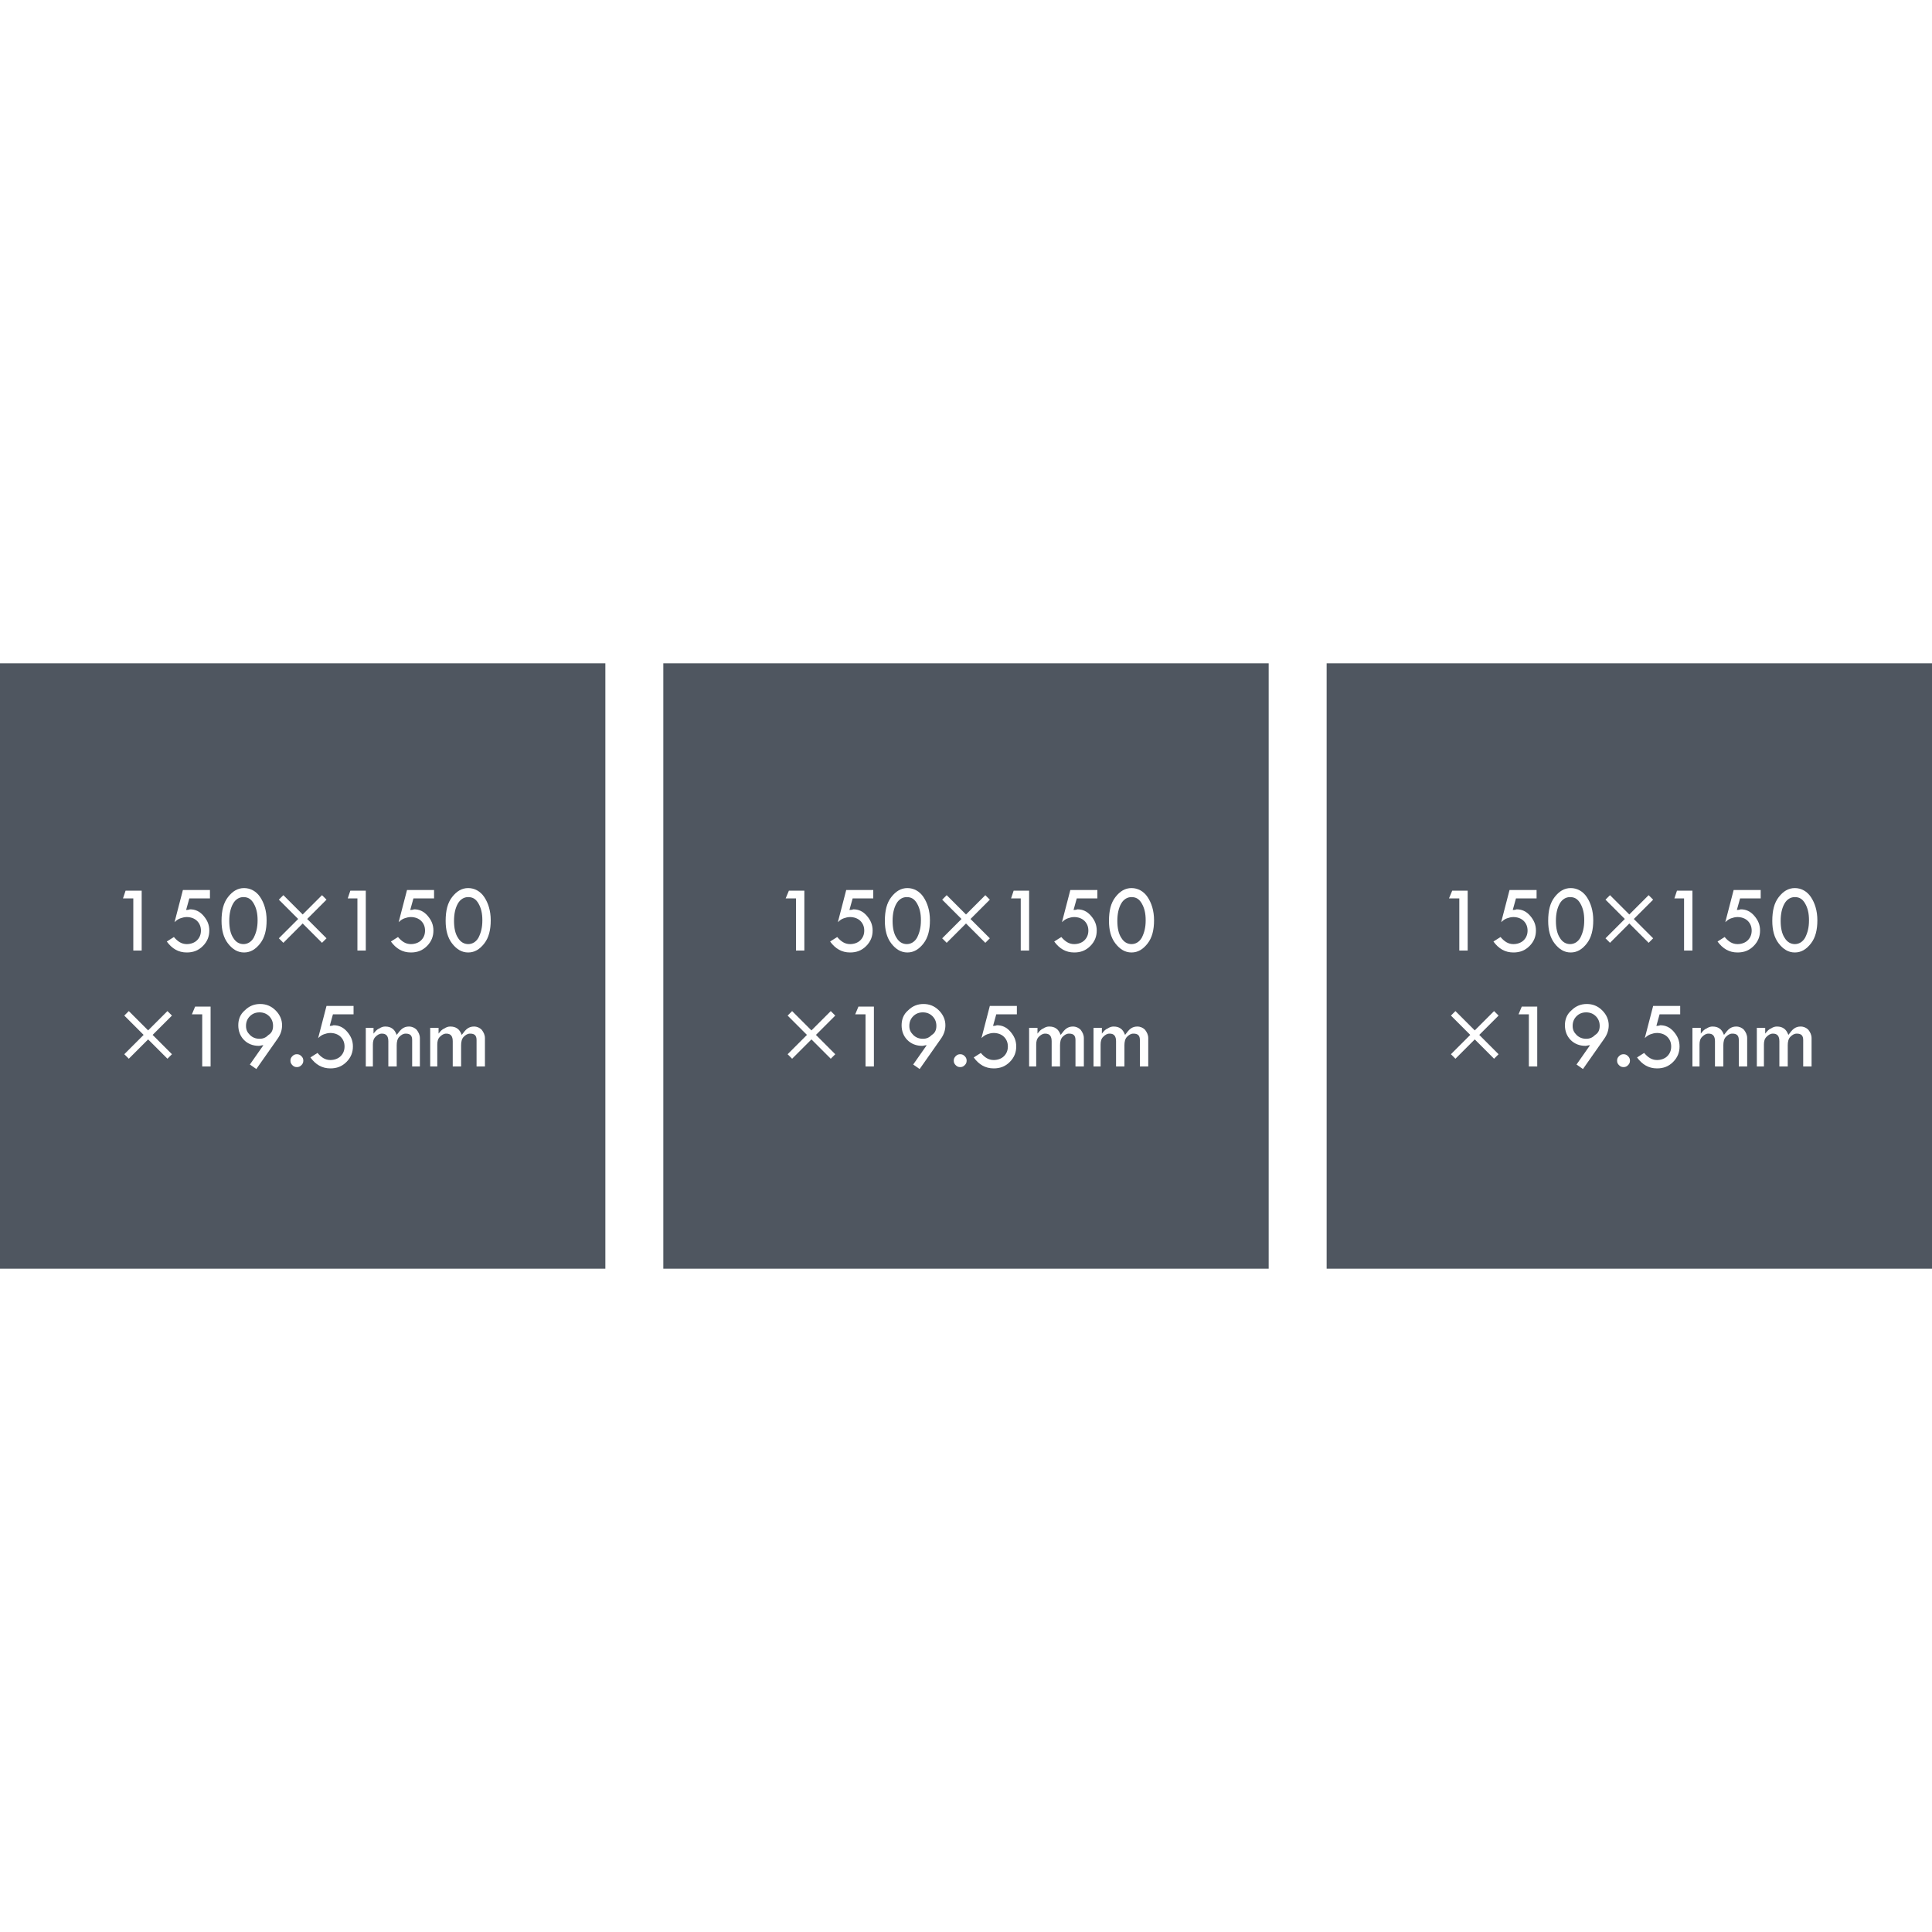 <?xml version="1.0" encoding="utf-8"?>
<!-- Generator: Adobe Illustrator 27.6.1, SVG Export Plug-In . SVG Version: 6.00 Build 0)  -->
<svg version="1.1" id="レイヤー_1" xmlns="http://www.w3.org/2000/svg" xmlns:xlink="http://www.w3.org/1999/xlink" x="0px"
	 y="0px" viewBox="0 0 300 300" style="enable-background:new 0 0 300 300;" xml:space="preserve">
<style type="text/css">
	.st0{fill:#FFFFFF;}
	.st1{fill:#4F5660;}
</style>
<rect class="st0" width="300" height="300"/>
<g>
	<rect x="103" y="103" class="st1" width="94" height="94"/>
	<rect y="103" class="st1" width="94" height="94"/>
	<rect x="206" y="103" class="st1" width="94" height="94"/>
	<g>
		<path class="st0" d="M19.5,138.3H22v9.3h-1.3v-8.1h-1.6L19.5,138.3z"/>
		<path class="st0" d="M28.4,138.2h4.2v1.3h-3.2l-0.5,1.8c0.4,0,0.6-0.1,0.6-0.1c0.8,0,1.5,0.3,2.1,1s0.9,1.4,0.9,2.3
			c0,0.9-0.3,1.7-1,2.4c-0.7,0.7-1.5,1-2.5,1c-1.3,0-2.3-0.6-3.1-1.7l1.1-0.7c0.6,0.7,1.2,1.1,2,1.1c0.6,0,1.2-0.2,1.6-0.6
			c0.4-0.4,0.6-0.9,0.6-1.5c0-0.6-0.2-1.1-0.6-1.5c-0.4-0.4-1-0.6-1.6-0.6c-0.4,0-0.7,0.1-1,0.2c-0.3,0.1-0.6,0.3-0.9,0.6
			L28.4,138.2z"/>
		<path class="st0" d="M37.9,137.9c1,0,1.9,0.5,2.5,1.4c0.6,0.9,1,2.1,1,3.6c0,1.5-0.3,2.7-1,3.6c-0.7,0.9-1.5,1.4-2.5,1.4
			c-1,0-1.8-0.5-2.5-1.4c-0.7-0.9-1-2.1-1-3.5c0-1.6,0.3-2.8,1-3.7C36.1,138.4,36.9,137.9,37.9,137.9L37.9,137.9z M40,142.9
			c0-1.1-0.2-1.9-0.6-2.6s-0.9-1-1.6-1c-0.6,0-1.2,0.3-1.6,1c-0.4,0.7-0.6,1.6-0.6,2.7c0,1.1,0.2,2,0.6,2.6c0.4,0.7,1,1,1.6,1
			c0.6,0,1.2-0.3,1.6-1C39.8,144.8,40,144,40,142.9z"/>
		<path class="st0" d="M43.3,139.7L44,139l3,3l3-3l0.7,0.7l-3,3l3,3l-0.7,0.7l-3-3l-3,3l-0.7-0.7l3-3L43.3,139.7z"/>
		<path class="st0" d="M54.4,138.3h2.4v9.3h-1.3v-8.1H54L54.4,138.3z"/>
		<path class="st0" d="M63.2,138.2h4.2v1.3h-3.2l-0.5,1.8c0.4,0,0.6-0.1,0.6-0.1c0.8,0,1.5,0.3,2.1,1s0.9,1.4,0.9,2.3
			c0,0.9-0.3,1.7-1,2.4c-0.7,0.7-1.5,1-2.5,1c-1.3,0-2.3-0.6-3.1-1.7l1.1-0.7c0.6,0.7,1.2,1.1,2,1.1c0.6,0,1.2-0.2,1.6-0.6
			c0.4-0.4,0.6-0.9,0.6-1.5c0-0.6-0.2-1.1-0.6-1.5c-0.4-0.4-1-0.6-1.6-0.6c-0.4,0-0.7,0.1-1,0.2c-0.3,0.1-0.6,0.3-0.9,0.6
			L63.2,138.2z"/>
		<path class="st0" d="M72.7,137.9c1,0,1.9,0.5,2.5,1.4c0.6,0.9,1,2.1,1,3.6c0,1.5-0.3,2.7-1,3.6c-0.7,0.9-1.5,1.4-2.5,1.4
			c-1,0-1.8-0.5-2.5-1.4c-0.7-0.9-1-2.1-1-3.5c0-1.6,0.3-2.8,1-3.7C70.9,138.4,71.7,137.9,72.7,137.9L72.7,137.9z M74.9,142.9
			c0-1.1-0.2-1.9-0.6-2.6s-0.9-1-1.6-1c-0.6,0-1.2,0.3-1.6,1c-0.4,0.7-0.6,1.6-0.6,2.7c0,1.1,0.2,2,0.6,2.6c0.4,0.7,1,1,1.6,1
			c0.6,0,1.2-0.3,1.6-1C74.7,144.8,74.9,144,74.9,142.9z"/>
		<path class="st0" d="M19.3,157.7L20,157l3,3l3-3l0.7,0.7l-3,3l3,3l-0.7,0.7l-3-3l-3,3l-0.7-0.7l3-3L19.3,157.7z"/>
		<path class="st0" d="M30.3,156.3h2.4v9.3h-1.3v-8.1h-1.6L30.3,156.3z"/>
		<path class="st0" d="M39.8,166l-1-0.7l2.1-3c-0.3,0-0.5,0.1-0.7,0.1c-0.9,0-1.7-0.3-2.3-0.9c-0.6-0.6-0.9-1.4-0.9-2.3
			c0-0.9,0.3-1.7,1-2.3c0.7-0.7,1.5-1,2.4-1c0.9,0,1.7,0.3,2.4,1c0.7,0.7,1,1.5,1,2.3c0,0.7-0.2,1.4-0.7,2.1L39.8,166z M42.4,159.3
			c0-0.6-0.2-1.1-0.6-1.5c-0.4-0.4-0.9-0.6-1.5-0.6c-0.6,0-1.1,0.2-1.5,0.6c-0.4,0.4-0.6,0.9-0.6,1.5c0,0.6,0.2,1,0.6,1.4
			c0.4,0.4,0.9,0.6,1.5,0.6c0.6,0,1-0.2,1.4-0.6C42.2,160.4,42.4,159.9,42.4,159.3z"/>
		<path class="st0" d="M45.1,164.7c0-0.3,0.1-0.5,0.3-0.7s0.4-0.3,0.7-0.3c0.3,0,0.5,0.1,0.7,0.3s0.3,0.4,0.3,0.7
			c0,0.3-0.1,0.5-0.3,0.7c-0.2,0.2-0.4,0.3-0.7,0.3s-0.5-0.1-0.7-0.3C45.2,165.2,45.1,165,45.1,164.7z"/>
		<path class="st0" d="M50.7,156.2h4.2v1.3h-3.2l-0.5,1.8c0.4,0,0.6-0.1,0.6-0.1c0.8,0,1.5,0.3,2.1,1s0.9,1.4,0.9,2.3
			c0,0.9-0.3,1.7-1,2.4c-0.7,0.7-1.5,1-2.5,1c-1.3,0-2.3-0.6-3.1-1.7l1.1-0.7c0.6,0.7,1.2,1.1,2,1.1c0.6,0,1.2-0.2,1.6-0.6
			c0.4-0.4,0.6-0.9,0.6-1.5c0-0.6-0.2-1.1-0.6-1.5c-0.4-0.4-1-0.6-1.6-0.6c-0.4,0-0.7,0.1-1,0.2c-0.3,0.1-0.6,0.3-0.9,0.6
			L50.7,156.2z"/>
		<path class="st0" d="M56.8,165.6v-6H58v0.9c0.3-0.4,0.6-0.7,0.9-0.8c0.3-0.2,0.6-0.3,0.9-0.3c0.5,0,0.8,0.1,1.1,0.3s0.5,0.5,0.7,1
			c0.3-0.4,0.6-0.8,0.9-1c0.3-0.2,0.6-0.3,1-0.3c0.5,0,0.9,0.2,1.2,0.5c0.3,0.4,0.5,0.8,0.5,1.3v4.4H64v-4.1c0-0.7-0.3-1-1-1
			c-0.4,0-0.7,0.2-1,0.5s-0.4,0.8-0.4,1.3v3.3h-1.3v-3.9c0-0.8-0.3-1.2-1-1.2c-0.4,0-0.7,0.2-1,0.5s-0.4,0.7-0.4,1.2v3.4H56.8z"/>
		<path class="st0" d="M66.8,165.6v-6h1.3v0.9c0.3-0.4,0.6-0.7,0.9-0.8c0.3-0.2,0.6-0.3,0.9-0.3c0.5,0,0.8,0.1,1.1,0.3
			s0.5,0.5,0.7,1c0.3-0.4,0.6-0.8,0.9-1c0.3-0.2,0.6-0.3,1-0.3c0.5,0,0.9,0.2,1.2,0.5c0.3,0.4,0.5,0.8,0.5,1.3v4.4H74v-4.1
			c0-0.7-0.3-1-1-1c-0.4,0-0.7,0.2-1,0.5s-0.4,0.8-0.4,1.3v3.3h-1.3v-3.9c0-0.8-0.3-1.2-1-1.2c-0.4,0-0.7,0.2-1,0.5
			s-0.4,0.7-0.4,1.2v3.4H66.8z"/>
	</g>
	<g>
		<path class="st0" d="M122.5,138.3h2.4v9.3h-1.3v-8.1h-1.6L122.5,138.3z"/>
		<path class="st0" d="M131.4,138.2h4.2v1.3h-3.2l-0.5,1.8c0.4,0,0.6-0.1,0.6-0.1c0.8,0,1.5,0.3,2.1,1c0.6,0.7,0.9,1.4,0.9,2.3
			c0,0.9-0.3,1.7-1,2.4c-0.7,0.7-1.5,1-2.5,1c-1.3,0-2.3-0.6-3.1-1.7l1.1-0.7c0.6,0.7,1.2,1.1,2,1.1c0.6,0,1.2-0.2,1.6-0.6
			c0.4-0.4,0.6-0.9,0.6-1.5c0-0.6-0.2-1.1-0.6-1.5c-0.4-0.4-1-0.6-1.6-0.6c-0.4,0-0.7,0.1-1,0.2c-0.3,0.1-0.6,0.3-0.9,0.6
			L131.4,138.2z"/>
		<path class="st0" d="M140.9,137.9c1,0,1.9,0.5,2.5,1.4c0.6,0.9,1,2.1,1,3.6c0,1.5-0.3,2.7-1,3.6c-0.7,0.9-1.5,1.4-2.5,1.4
			c-1,0-1.8-0.5-2.5-1.4c-0.7-0.9-1-2.1-1-3.5c0-1.6,0.3-2.8,1-3.7C139.1,138.4,139.9,137.9,140.9,137.9L140.9,137.9z M143,142.9
			c0-1.1-0.2-1.9-0.6-2.6s-0.9-1-1.6-1c-0.6,0-1.2,0.3-1.6,1c-0.4,0.7-0.6,1.6-0.6,2.7c0,1.1,0.2,2,0.6,2.6c0.4,0.7,1,1,1.6,1
			c0.6,0,1.2-0.3,1.6-1C142.8,144.8,143,144,143,142.9z"/>
		<path class="st0" d="M146.3,139.7l0.7-0.7l3,3l3-3l0.7,0.7l-3,3l3,3l-0.7,0.7l-3-3l-3,3l-0.7-0.7l3-3L146.3,139.7z"/>
		<path class="st0" d="M157.4,138.3h2.4v9.3h-1.3v-8.1H157L157.4,138.3z"/>
		<path class="st0" d="M166.2,138.2h4.2v1.3h-3.2l-0.5,1.8c0.4,0,0.6-0.1,0.6-0.1c0.8,0,1.5,0.3,2.1,1c0.6,0.7,0.9,1.4,0.9,2.3
			c0,0.9-0.3,1.7-1,2.4c-0.7,0.7-1.5,1-2.5,1c-1.3,0-2.3-0.6-3.1-1.7l1.1-0.7c0.6,0.7,1.2,1.1,2,1.1c0.6,0,1.2-0.2,1.6-0.6
			c0.4-0.4,0.6-0.9,0.6-1.5c0-0.6-0.2-1.1-0.6-1.5c-0.4-0.4-1-0.6-1.6-0.6c-0.4,0-0.7,0.1-1,0.2c-0.3,0.1-0.6,0.3-0.9,0.6
			L166.2,138.2z"/>
		<path class="st0" d="M175.7,137.9c1,0,1.9,0.5,2.5,1.4c0.6,0.9,1,2.1,1,3.6c0,1.5-0.3,2.7-1,3.6c-0.7,0.9-1.5,1.4-2.5,1.4
			c-1,0-1.8-0.5-2.5-1.4c-0.7-0.9-1-2.1-1-3.5c0-1.6,0.3-2.8,1-3.7C173.9,138.4,174.7,137.9,175.7,137.9L175.7,137.9z M177.9,142.9
			c0-1.1-0.2-1.9-0.6-2.6s-0.9-1-1.6-1c-0.6,0-1.2,0.3-1.6,1c-0.4,0.7-0.6,1.6-0.6,2.7c0,1.1,0.2,2,0.6,2.6c0.4,0.7,1,1,1.6,1
			c0.6,0,1.2-0.3,1.6-1C177.7,144.8,177.9,144,177.9,142.9z"/>
		<path class="st0" d="M122.3,157.7l0.7-0.7l3,3l3-3l0.7,0.7l-3,3l3,3l-0.7,0.7l-3-3l-3,3l-0.7-0.7l3-3L122.3,157.7z"/>
		<path class="st0" d="M133.3,156.3h2.4v9.3h-1.3v-8.1h-1.6L133.3,156.3z"/>
		<path class="st0" d="M142.8,166l-1-0.7l2.1-3c-0.3,0-0.5,0.1-0.7,0.1c-0.9,0-1.7-0.3-2.3-0.9c-0.6-0.6-0.9-1.4-0.9-2.3
			c0-0.9,0.3-1.7,1-2.3c0.7-0.7,1.5-1,2.4-1c0.9,0,1.7,0.3,2.4,1c0.7,0.7,1,1.5,1,2.3c0,0.7-0.2,1.4-0.7,2.1L142.8,166z
			 M145.4,159.3c0-0.6-0.2-1.1-0.6-1.5c-0.4-0.4-0.9-0.6-1.5-0.6c-0.6,0-1.1,0.2-1.5,0.6c-0.4,0.4-0.6,0.9-0.6,1.5
			c0,0.6,0.2,1,0.6,1.4c0.4,0.4,0.9,0.6,1.5,0.6c0.6,0,1-0.2,1.4-0.6C145.2,160.4,145.4,159.9,145.4,159.3z"/>
		<path class="st0" d="M148.1,164.7c0-0.3,0.1-0.5,0.3-0.7c0.2-0.2,0.4-0.3,0.7-0.3c0.3,0,0.5,0.1,0.7,0.3s0.3,0.4,0.3,0.7
			c0,0.3-0.1,0.5-0.3,0.7c-0.2,0.2-0.4,0.3-0.7,0.3s-0.5-0.1-0.7-0.3C148.2,165.2,148.1,165,148.1,164.7z"/>
		<path class="st0" d="M153.7,156.2h4.2v1.3h-3.2l-0.5,1.8c0.4,0,0.6-0.1,0.6-0.1c0.8,0,1.5,0.3,2.1,1c0.6,0.7,0.9,1.4,0.9,2.3
			c0,0.9-0.3,1.7-1,2.4c-0.7,0.7-1.5,1-2.5,1c-1.3,0-2.3-0.6-3.1-1.7l1.1-0.7c0.6,0.7,1.2,1.1,2,1.1c0.6,0,1.2-0.2,1.6-0.6
			c0.4-0.4,0.6-0.9,0.6-1.5c0-0.6-0.2-1.1-0.6-1.5c-0.4-0.4-1-0.6-1.6-0.6c-0.4,0-0.7,0.1-1,0.2c-0.3,0.1-0.6,0.3-0.9,0.6
			L153.7,156.2z"/>
		<path class="st0" d="M159.8,165.6v-6h1.3v0.9c0.3-0.4,0.6-0.7,0.9-0.8c0.3-0.2,0.6-0.3,0.9-0.3c0.5,0,0.8,0.1,1.1,0.3
			c0.3,0.2,0.5,0.5,0.7,1c0.3-0.4,0.6-0.8,0.9-1s0.6-0.3,1-0.3c0.5,0,0.9,0.2,1.2,0.5c0.3,0.4,0.5,0.8,0.5,1.3v4.4H167v-4.1
			c0-0.7-0.3-1-1-1c-0.4,0-0.7,0.2-1,0.5c-0.3,0.3-0.4,0.8-0.4,1.3v3.3h-1.3v-3.9c0-0.8-0.3-1.2-1-1.2c-0.4,0-0.7,0.2-1,0.5
			s-0.4,0.7-0.4,1.2v3.4H159.8z"/>
		<path class="st0" d="M169.8,165.6v-6h1.3v0.9c0.3-0.4,0.6-0.7,0.9-0.8c0.3-0.2,0.6-0.3,0.9-0.3c0.5,0,0.8,0.1,1.1,0.3
			c0.3,0.2,0.5,0.5,0.7,1c0.3-0.4,0.6-0.8,0.9-1s0.6-0.3,1-0.3c0.5,0,0.9,0.2,1.2,0.5c0.3,0.4,0.5,0.8,0.5,1.3v4.4H177v-4.1
			c0-0.7-0.3-1-1-1c-0.4,0-0.7,0.2-1,0.5c-0.3,0.3-0.4,0.8-0.4,1.3v3.3h-1.3v-3.9c0-0.8-0.3-1.2-1-1.2c-0.4,0-0.7,0.2-1,0.5
			s-0.4,0.7-0.4,1.2v3.4H169.8z"/>
	</g>
	<g>
		<path class="st0" d="M225.5,138.3h2.4v9.3h-1.3v-8.1h-1.6L225.5,138.3z"/>
		<path class="st0" d="M234.4,138.2h4.2v1.3h-3.2l-0.5,1.8c0.4,0,0.6-0.1,0.6-0.1c0.8,0,1.5,0.3,2.1,1c0.6,0.7,0.9,1.4,0.9,2.3
			c0,0.9-0.3,1.7-1,2.4c-0.7,0.7-1.5,1-2.5,1c-1.3,0-2.3-0.6-3.1-1.7l1.1-0.7c0.6,0.7,1.2,1.1,2,1.1c0.6,0,1.2-0.2,1.6-0.6
			c0.4-0.4,0.6-0.9,0.6-1.5c0-0.6-0.2-1.1-0.6-1.5c-0.4-0.4-1-0.6-1.6-0.6c-0.4,0-0.7,0.1-1,0.2c-0.3,0.1-0.6,0.3-0.9,0.6
			L234.4,138.2z"/>
		<path class="st0" d="M243.9,137.9c1,0,1.9,0.5,2.5,1.4c0.6,0.9,1,2.1,1,3.6c0,1.5-0.3,2.7-1,3.6c-0.7,0.9-1.5,1.4-2.5,1.4
			c-1,0-1.8-0.5-2.5-1.4c-0.7-0.9-1-2.1-1-3.5c0-1.6,0.3-2.8,1-3.7C242.1,138.4,242.9,137.9,243.9,137.9L243.9,137.9z M246,142.9
			c0-1.1-0.2-1.9-0.6-2.6s-0.9-1-1.6-1c-0.6,0-1.2,0.3-1.6,1c-0.4,0.7-0.6,1.6-0.6,2.7c0,1.1,0.2,2,0.6,2.6c0.4,0.7,1,1,1.6,1
			c0.6,0,1.2-0.3,1.6-1C245.8,144.8,246,144,246,142.9z"/>
		<path class="st0" d="M249.3,139.7l0.7-0.7l3,3l3-3l0.7,0.7l-3,3l3,3l-0.7,0.7l-3-3l-3,3l-0.7-0.7l3-3L249.3,139.7z"/>
		<path class="st0" d="M260.4,138.3h2.4v9.3h-1.3v-8.1H260L260.4,138.3z"/>
		<path class="st0" d="M269.2,138.2h4.2v1.3h-3.2l-0.5,1.8c0.4,0,0.6-0.1,0.6-0.1c0.8,0,1.5,0.3,2.1,1c0.6,0.7,0.9,1.4,0.9,2.3
			c0,0.9-0.3,1.7-1,2.4c-0.7,0.7-1.5,1-2.5,1c-1.3,0-2.3-0.6-3.1-1.7l1.1-0.7c0.6,0.7,1.2,1.1,2,1.1c0.6,0,1.2-0.2,1.6-0.6
			c0.4-0.4,0.6-0.9,0.6-1.5c0-0.6-0.2-1.1-0.6-1.5c-0.4-0.4-1-0.6-1.6-0.6c-0.4,0-0.7,0.1-1,0.2c-0.3,0.1-0.6,0.3-0.9,0.6
			L269.2,138.2z"/>
		<path class="st0" d="M278.7,137.9c1,0,1.9,0.5,2.5,1.4c0.6,0.9,1,2.1,1,3.6c0,1.5-0.3,2.7-1,3.6c-0.7,0.9-1.5,1.4-2.5,1.4
			c-1,0-1.8-0.5-2.5-1.4c-0.7-0.9-1-2.1-1-3.5c0-1.6,0.3-2.8,1-3.7C276.9,138.4,277.7,137.9,278.7,137.9L278.7,137.9z M280.9,142.9
			c0-1.1-0.2-1.9-0.6-2.6s-0.9-1-1.6-1c-0.6,0-1.2,0.3-1.6,1c-0.4,0.7-0.6,1.6-0.6,2.7c0,1.1,0.2,2,0.6,2.6c0.4,0.7,1,1,1.6,1
			c0.6,0,1.2-0.3,1.6-1C280.7,144.8,280.9,144,280.9,142.9z"/>
		<path class="st0" d="M225.3,157.7l0.7-0.7l3,3l3-3l0.7,0.7l-3,3l3,3l-0.7,0.7l-3-3l-3,3l-0.7-0.7l3-3L225.3,157.7z"/>
		<path class="st0" d="M236.3,156.3h2.4v9.3h-1.3v-8.1h-1.6L236.3,156.3z"/>
		<path class="st0" d="M245.8,166l-1-0.7l2.1-3c-0.3,0-0.5,0.1-0.7,0.1c-0.9,0-1.7-0.3-2.3-0.9c-0.6-0.6-0.9-1.4-0.9-2.3
			c0-0.9,0.3-1.7,1-2.3c0.7-0.7,1.5-1,2.4-1c0.9,0,1.7,0.3,2.4,1c0.7,0.7,1,1.5,1,2.3c0,0.7-0.2,1.4-0.7,2.1L245.8,166z
			 M248.4,159.3c0-0.6-0.2-1.1-0.6-1.5c-0.4-0.4-0.9-0.6-1.5-0.6c-0.6,0-1.1,0.2-1.5,0.6c-0.4,0.4-0.6,0.9-0.6,1.5
			c0,0.6,0.2,1,0.6,1.4c0.4,0.4,0.9,0.6,1.5,0.6c0.6,0,1-0.2,1.4-0.6C248.2,160.4,248.4,159.9,248.4,159.3z"/>
		<path class="st0" d="M251.1,164.7c0-0.3,0.1-0.5,0.3-0.7c0.2-0.2,0.4-0.3,0.7-0.3c0.3,0,0.5,0.1,0.7,0.3s0.3,0.4,0.3,0.7
			c0,0.3-0.1,0.5-0.3,0.7c-0.2,0.2-0.4,0.3-0.7,0.3s-0.5-0.1-0.7-0.3C251.2,165.2,251.1,165,251.1,164.7z"/>
		<path class="st0" d="M256.7,156.2h4.2v1.3h-3.2l-0.5,1.8c0.4,0,0.6-0.1,0.6-0.1c0.8,0,1.5,0.3,2.1,1c0.6,0.7,0.9,1.4,0.9,2.3
			c0,0.9-0.3,1.7-1,2.4c-0.7,0.7-1.5,1-2.5,1c-1.3,0-2.3-0.6-3.1-1.7l1.1-0.7c0.6,0.7,1.2,1.1,2,1.1c0.6,0,1.2-0.2,1.6-0.6
			c0.4-0.4,0.6-0.9,0.6-1.5c0-0.6-0.2-1.1-0.6-1.5c-0.4-0.4-1-0.6-1.6-0.6c-0.4,0-0.7,0.1-1,0.2c-0.3,0.1-0.6,0.3-0.9,0.6
			L256.7,156.2z"/>
		<path class="st0" d="M262.8,165.6v-6h1.3v0.9c0.3-0.4,0.6-0.7,0.9-0.8c0.3-0.2,0.6-0.3,0.9-0.3c0.5,0,0.8,0.1,1.1,0.3
			c0.3,0.2,0.5,0.5,0.7,1c0.3-0.4,0.6-0.8,0.9-1s0.6-0.3,1-0.3c0.5,0,0.9,0.2,1.2,0.5c0.3,0.4,0.5,0.8,0.5,1.3v4.4H270v-4.1
			c0-0.7-0.3-1-1-1c-0.4,0-0.7,0.2-1,0.5c-0.3,0.3-0.4,0.8-0.4,1.3v3.3h-1.3v-3.9c0-0.8-0.3-1.2-1-1.2c-0.4,0-0.7,0.2-1,0.5
			s-0.4,0.7-0.4,1.2v3.4H262.8z"/>
		<path class="st0" d="M272.8,165.6v-6h1.3v0.9c0.3-0.4,0.6-0.7,0.9-0.8c0.3-0.2,0.6-0.3,0.9-0.3c0.5,0,0.8,0.1,1.1,0.3
			c0.3,0.2,0.5,0.5,0.7,1c0.3-0.4,0.6-0.8,0.9-1s0.6-0.3,1-0.3c0.5,0,0.9,0.2,1.2,0.5c0.3,0.4,0.5,0.8,0.5,1.3v4.4H280v-4.1
			c0-0.7-0.3-1-1-1c-0.4,0-0.7,0.2-1,0.5c-0.3,0.3-0.4,0.8-0.4,1.3v3.3h-1.3v-3.9c0-0.8-0.3-1.2-1-1.2c-0.4,0-0.7,0.2-1,0.5
			s-0.4,0.7-0.4,1.2v3.4H272.8z"/>
	</g>
</g>
</svg>
